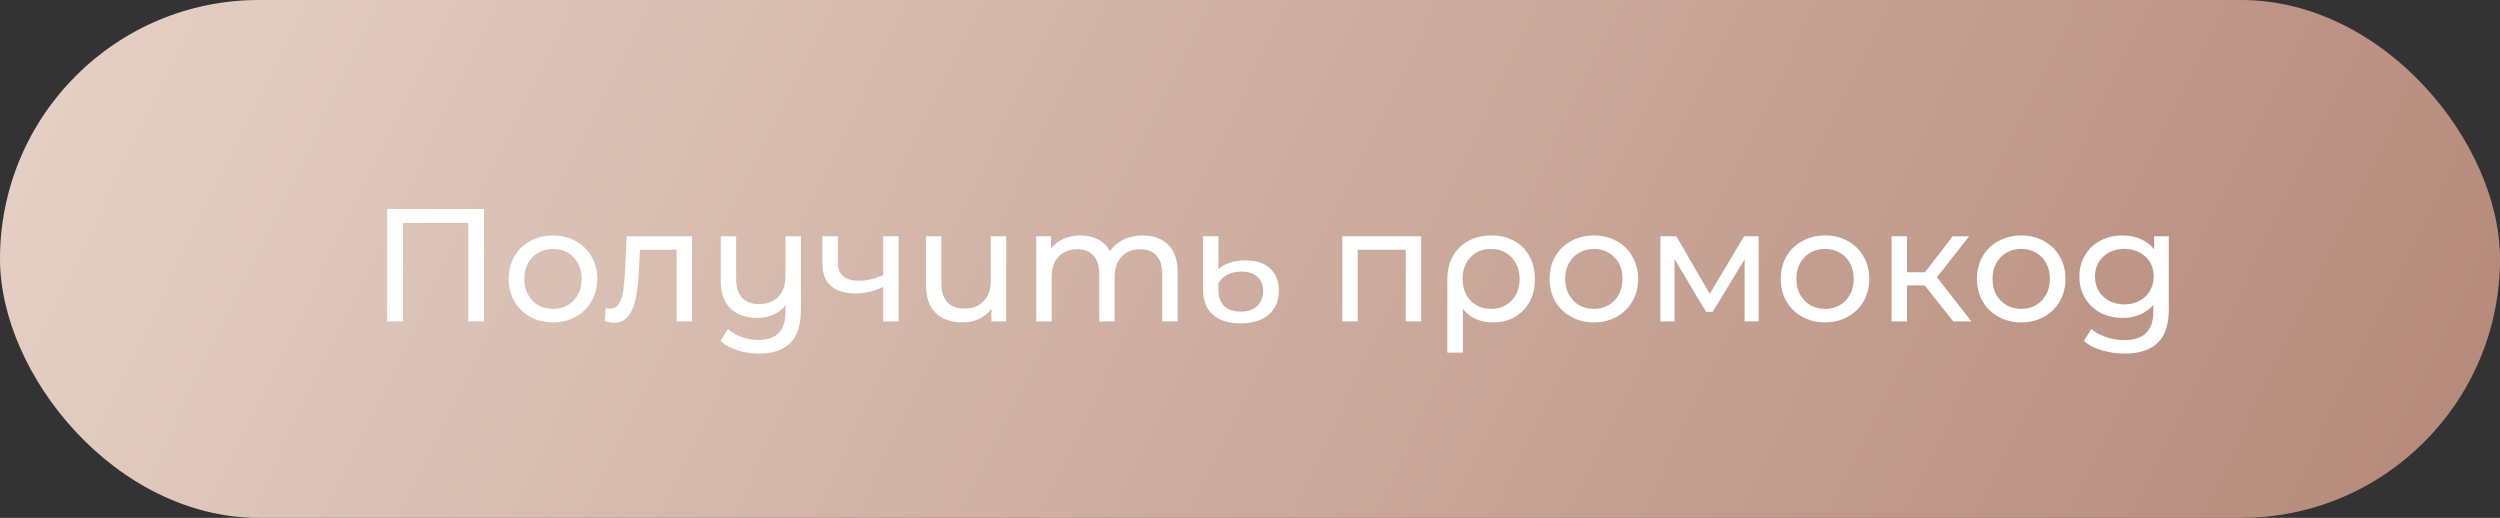 <?xml version="1.0" encoding="UTF-8"?> <svg xmlns="http://www.w3.org/2000/svg" width="280" height="58" viewBox="0 0 280 58" fill="none"><rect x="0" y="0" width="280" height="58" fill="#333333" stroke="none"/> <rect width="280" height="58" rx="29" fill="url(#paint0_linear_1016_429)"></rect> <path d="M54.214 23.4V36H52.45V24.966H45.142V36H43.36V23.4H54.214ZM61.942 36.108C60.994 36.108 60.142 35.898 59.386 35.478C58.63 35.058 58.036 34.482 57.604 33.75C57.184 33.006 56.974 32.166 56.974 31.23C56.974 30.294 57.184 29.46 57.604 28.728C58.036 27.984 58.63 27.408 59.386 27C60.142 26.58 60.994 26.37 61.942 26.37C62.89 26.37 63.736 26.58 64.48 27C65.236 27.408 65.824 27.984 66.244 28.728C66.676 29.46 66.892 30.294 66.892 31.23C66.892 32.166 66.676 33.006 66.244 33.75C65.824 34.482 65.236 35.058 64.48 35.478C63.736 35.898 62.89 36.108 61.942 36.108ZM61.942 34.596C62.554 34.596 63.1 34.458 63.58 34.182C64.072 33.894 64.456 33.498 64.732 32.994C65.008 32.478 65.146 31.89 65.146 31.23C65.146 30.57 65.008 29.988 64.732 29.484C64.456 28.968 64.072 28.572 63.58 28.296C63.1 28.02 62.554 27.882 61.942 27.882C61.33 27.882 60.778 28.02 60.286 28.296C59.806 28.572 59.422 28.968 59.134 29.484C58.858 29.988 58.72 30.57 58.72 31.23C58.72 31.89 58.858 32.478 59.134 32.994C59.422 33.498 59.806 33.894 60.286 34.182C60.778 34.458 61.33 34.596 61.942 34.596ZM77.507 26.46V36H75.779V27.972H71.675L71.567 30.096C71.507 31.38 71.393 32.454 71.225 33.318C71.057 34.17 70.781 34.854 70.397 35.37C70.013 35.886 69.479 36.144 68.795 36.144C68.483 36.144 68.129 36.09 67.733 35.982L67.841 34.524C67.997 34.56 68.141 34.578 68.273 34.578C68.753 34.578 69.113 34.368 69.353 33.948C69.593 33.528 69.749 33.03 69.821 32.454C69.893 31.878 69.959 31.056 70.019 29.988L70.181 26.46H77.507ZM89.704 26.46V34.704C89.704 36.372 89.314 37.602 88.534 38.394C87.754 39.198 86.584 39.6 85.024 39.6C84.172 39.6 83.356 39.474 82.576 39.222C81.808 38.982 81.178 38.634 80.686 38.178L81.532 36.846C81.952 37.23 82.456 37.53 83.044 37.746C83.644 37.962 84.274 38.07 84.934 38.07C85.978 38.07 86.746 37.806 87.238 37.278C87.73 36.762 87.976 35.964 87.976 34.884V34.182C87.628 34.638 87.178 34.992 86.626 35.244C86.074 35.484 85.474 35.604 84.826 35.604C83.554 35.604 82.552 35.256 81.82 34.56C81.088 33.864 80.722 32.832 80.722 31.464V26.46H82.45V31.266C82.45 32.178 82.672 32.874 83.116 33.354C83.56 33.822 84.196 34.056 85.024 34.056C85.936 34.056 86.656 33.78 87.184 33.228C87.712 32.676 87.976 31.896 87.976 30.888V26.46H89.704ZM100.643 26.46V36H98.915V32.148C97.883 32.628 96.858 32.868 95.838 32.868C94.65 32.868 93.731 32.592 93.084 32.04C92.436 31.488 92.112 30.66 92.112 29.556V26.46H93.84V29.448C93.84 30.108 94.043 30.606 94.451 30.942C94.871 31.278 95.454 31.446 96.198 31.446C97.037 31.446 97.944 31.236 98.915 30.816V26.46H100.643ZM112.692 26.46V36H111.036V34.596C110.688 35.076 110.232 35.448 109.668 35.712C109.104 35.976 108.486 36.108 107.814 36.108C106.542 36.108 105.54 35.76 104.808 35.064C104.076 34.356 103.71 33.318 103.71 31.95V26.46H105.438V31.752C105.438 32.676 105.66 33.378 106.104 33.858C106.548 34.326 107.184 34.56 108.012 34.56C108.924 34.56 109.644 34.284 110.172 33.732C110.7 33.18 110.964 32.4 110.964 31.392V26.46H112.692ZM127.991 26.37C129.191 26.37 130.139 26.718 130.835 27.414C131.543 28.11 131.897 29.142 131.897 30.51V36H130.169V30.708C130.169 29.784 129.953 29.088 129.521 28.62C129.101 28.152 128.495 27.918 127.703 27.918C126.827 27.918 126.131 28.194 125.615 28.746C125.099 29.286 124.841 30.066 124.841 31.086V36H123.113V30.708C123.113 29.784 122.897 29.088 122.465 28.62C122.045 28.152 121.439 27.918 120.647 27.918C119.771 27.918 119.075 28.194 118.559 28.746C118.043 29.286 117.785 30.066 117.785 31.086V36H116.057V26.46H117.713V27.882C118.061 27.39 118.517 27.018 119.081 26.766C119.645 26.502 120.287 26.37 121.007 26.37C121.751 26.37 122.411 26.52 122.987 26.82C123.563 27.12 124.007 27.558 124.319 28.134C124.679 27.582 125.177 27.15 125.813 26.838C126.461 26.526 127.187 26.37 127.991 26.37ZM138.949 36.216C137.593 36.216 136.549 35.886 135.817 35.226C135.097 34.566 134.737 33.63 134.737 32.418V26.46H136.465V30.15C136.777 29.838 137.197 29.598 137.725 29.43C138.265 29.25 138.847 29.16 139.471 29.16C140.659 29.16 141.583 29.46 142.243 30.06C142.903 30.66 143.233 31.488 143.233 32.544C143.233 33.684 142.855 34.584 142.099 35.244C141.343 35.892 140.293 36.216 138.949 36.216ZM138.967 34.902C139.747 34.902 140.359 34.692 140.803 34.272C141.247 33.852 141.469 33.288 141.469 32.58C141.469 31.908 141.253 31.38 140.821 30.996C140.389 30.612 139.783 30.42 139.003 30.42C138.427 30.42 137.917 30.534 137.473 30.762C137.029 30.99 136.693 31.308 136.465 31.716V32.562C136.465 33.294 136.687 33.87 137.131 34.29C137.575 34.698 138.187 34.902 138.967 34.902ZM159.172 26.46V36H157.444V27.972H152.062V36H150.334V26.46H159.172ZM167.052 26.37C168.012 26.37 168.858 26.574 169.59 26.982C170.334 27.39 170.904 27.966 171.3 28.71C171.708 29.442 171.912 30.288 171.912 31.248C171.912 32.196 171.714 33.042 171.318 33.786C170.922 34.518 170.37 35.088 169.662 35.496C168.954 35.904 168.144 36.108 167.232 36.108C166.512 36.108 165.864 35.982 165.288 35.73C164.712 35.466 164.232 35.088 163.848 34.596V39.492H162.102V31.266C162.102 30.306 162.306 29.454 162.714 28.71C163.134 27.966 163.716 27.39 164.46 26.982C165.216 26.574 166.08 26.37 167.052 26.37ZM166.998 34.596C167.61 34.596 168.162 34.458 168.654 34.182C169.146 33.894 169.524 33.498 169.788 32.994C170.064 32.478 170.202 31.896 170.202 31.248C170.202 30.6 170.064 30.024 169.788 29.52C169.524 29.004 169.146 28.602 168.654 28.314C168.174 28.026 167.622 27.882 166.998 27.882C166.05 27.882 165.282 28.194 164.694 28.818C164.106 29.43 163.812 30.234 163.812 31.23C163.812 31.89 163.944 32.478 164.208 32.994C164.484 33.498 164.862 33.894 165.342 34.182C165.822 34.458 166.374 34.596 166.998 34.596ZM178.52 36.108C177.572 36.108 176.72 35.898 175.964 35.478C175.208 35.058 174.614 34.482 174.182 33.75C173.762 33.006 173.552 32.166 173.552 31.23C173.552 30.294 173.762 29.46 174.182 28.728C174.614 27.984 175.208 27.408 175.964 27C176.72 26.58 177.572 26.37 178.52 26.37C179.468 26.37 180.314 26.58 181.058 27C181.814 27.408 182.402 27.984 182.822 28.728C183.254 29.46 183.47 30.294 183.47 31.23C183.47 32.166 183.254 33.006 182.822 33.75C182.402 34.482 181.814 35.058 181.058 35.478C180.314 35.898 179.468 36.108 178.52 36.108ZM178.52 34.596C179.132 34.596 179.678 34.458 180.158 34.182C180.65 33.894 181.034 33.498 181.31 32.994C181.586 32.478 181.724 31.89 181.724 31.23C181.724 30.57 181.586 29.988 181.31 29.484C181.034 28.968 180.65 28.572 180.158 28.296C179.678 28.02 179.132 27.882 178.52 27.882C177.908 27.882 177.356 28.02 176.864 28.296C176.384 28.572 176 28.968 175.712 29.484C175.436 29.988 175.298 30.57 175.298 31.23C175.298 31.89 175.436 32.478 175.712 32.994C176 33.498 176.384 33.894 176.864 34.182C177.356 34.458 177.908 34.596 178.52 34.596ZM196.963 26.46V36H195.397V29.034L191.833 34.92H191.077L187.549 29.016V36H185.965V26.46H187.747L191.491 32.904L195.343 26.46H196.963ZM204.412 36.108C203.464 36.108 202.612 35.898 201.856 35.478C201.1 35.058 200.506 34.482 200.074 33.75C199.654 33.006 199.444 32.166 199.444 31.23C199.444 30.294 199.654 29.46 200.074 28.728C200.506 27.984 201.1 27.408 201.856 27C202.612 26.58 203.464 26.37 204.412 26.37C205.36 26.37 206.206 26.58 206.95 27C207.706 27.408 208.294 27.984 208.714 28.728C209.146 29.46 209.362 30.294 209.362 31.23C209.362 32.166 209.146 33.006 208.714 33.75C208.294 34.482 207.706 35.058 206.95 35.478C206.206 35.898 205.36 36.108 204.412 36.108ZM204.412 34.596C205.024 34.596 205.57 34.458 206.05 34.182C206.542 33.894 206.926 33.498 207.202 32.994C207.478 32.478 207.616 31.89 207.616 31.23C207.616 30.57 207.478 29.988 207.202 29.484C206.926 28.968 206.542 28.572 206.05 28.296C205.57 28.02 205.024 27.882 204.412 27.882C203.8 27.882 203.248 28.02 202.756 28.296C202.276 28.572 201.892 28.968 201.604 29.484C201.328 29.988 201.19 30.57 201.19 31.23C201.19 31.89 201.328 32.478 201.604 32.994C201.892 33.498 202.276 33.894 202.756 34.182C203.248 34.458 203.8 34.596 204.412 34.596ZM215.566 31.968H213.586V36H211.858V26.46H213.586V30.492H215.602L218.698 26.46H220.552L216.934 31.05L220.804 36H218.77L215.566 31.968ZM226.385 36.108C225.437 36.108 224.585 35.898 223.829 35.478C223.073 35.058 222.479 34.482 222.047 33.75C221.627 33.006 221.417 32.166 221.417 31.23C221.417 30.294 221.627 29.46 222.047 28.728C222.479 27.984 223.073 27.408 223.829 27C224.585 26.58 225.437 26.37 226.385 26.37C227.333 26.37 228.179 26.58 228.923 27C229.679 27.408 230.267 27.984 230.687 28.728C231.119 29.46 231.335 30.294 231.335 31.23C231.335 32.166 231.119 33.006 230.687 33.75C230.267 34.482 229.679 35.058 228.923 35.478C228.179 35.898 227.333 36.108 226.385 36.108ZM226.385 34.596C226.997 34.596 227.543 34.458 228.023 34.182C228.515 33.894 228.899 33.498 229.175 32.994C229.451 32.478 229.589 31.89 229.589 31.23C229.589 30.57 229.451 29.988 229.175 29.484C228.899 28.968 228.515 28.572 228.023 28.296C227.543 28.02 226.997 27.882 226.385 27.882C225.773 27.882 225.221 28.02 224.729 28.296C224.249 28.572 223.865 28.968 223.577 29.484C223.301 29.988 223.163 30.57 223.163 31.23C223.163 31.89 223.301 32.478 223.577 32.994C223.865 33.498 224.249 33.894 224.729 34.182C225.221 34.458 225.773 34.596 226.385 34.596ZM242.902 26.46V34.704C242.902 36.372 242.488 37.602 241.66 38.394C240.832 39.198 239.596 39.6 237.952 39.6C237.052 39.6 236.194 39.474 235.378 39.222C234.562 38.982 233.902 38.634 233.398 38.178L234.226 36.846C234.67 37.23 235.216 37.53 235.864 37.746C236.524 37.974 237.202 38.088 237.898 38.088C239.014 38.088 239.836 37.824 240.364 37.296C240.904 36.768 241.174 35.964 241.174 34.884V34.128C240.766 34.62 240.262 34.992 239.662 35.244C239.074 35.484 238.432 35.604 237.736 35.604C236.824 35.604 235.996 35.412 235.252 35.028C234.52 34.632 233.944 34.086 233.524 33.39C233.104 32.682 232.894 31.878 232.894 30.978C232.894 30.078 233.104 29.28 233.524 28.584C233.944 27.876 234.52 27.33 235.252 26.946C235.996 26.562 236.824 26.37 237.736 26.37C238.456 26.37 239.122 26.502 239.734 26.766C240.358 27.03 240.868 27.42 241.264 27.936V26.46H242.902ZM237.934 34.092C238.558 34.092 239.116 33.96 239.608 33.696C240.112 33.432 240.502 33.066 240.778 32.598C241.066 32.118 241.21 31.578 241.21 30.978C241.21 30.054 240.904 29.31 240.292 28.746C239.68 28.17 238.894 27.882 237.934 27.882C236.962 27.882 236.17 28.17 235.558 28.746C234.946 29.31 234.64 30.054 234.64 30.978C234.64 31.578 234.778 32.118 235.054 32.598C235.342 33.066 235.732 33.432 236.224 33.696C236.728 33.96 237.298 34.092 237.934 34.092Z" fill="white"></path> <defs> <linearGradient id="paint0_linear_1016_429" x1="280" y1="106.72" x2="-98.715" y2="-77.478" gradientUnits="userSpaceOnUse"> <stop stop-color="#B18373"></stop> <stop offset="1" stop-color="#FCF2E9"></stop> </linearGradient> </defs> </svg> 